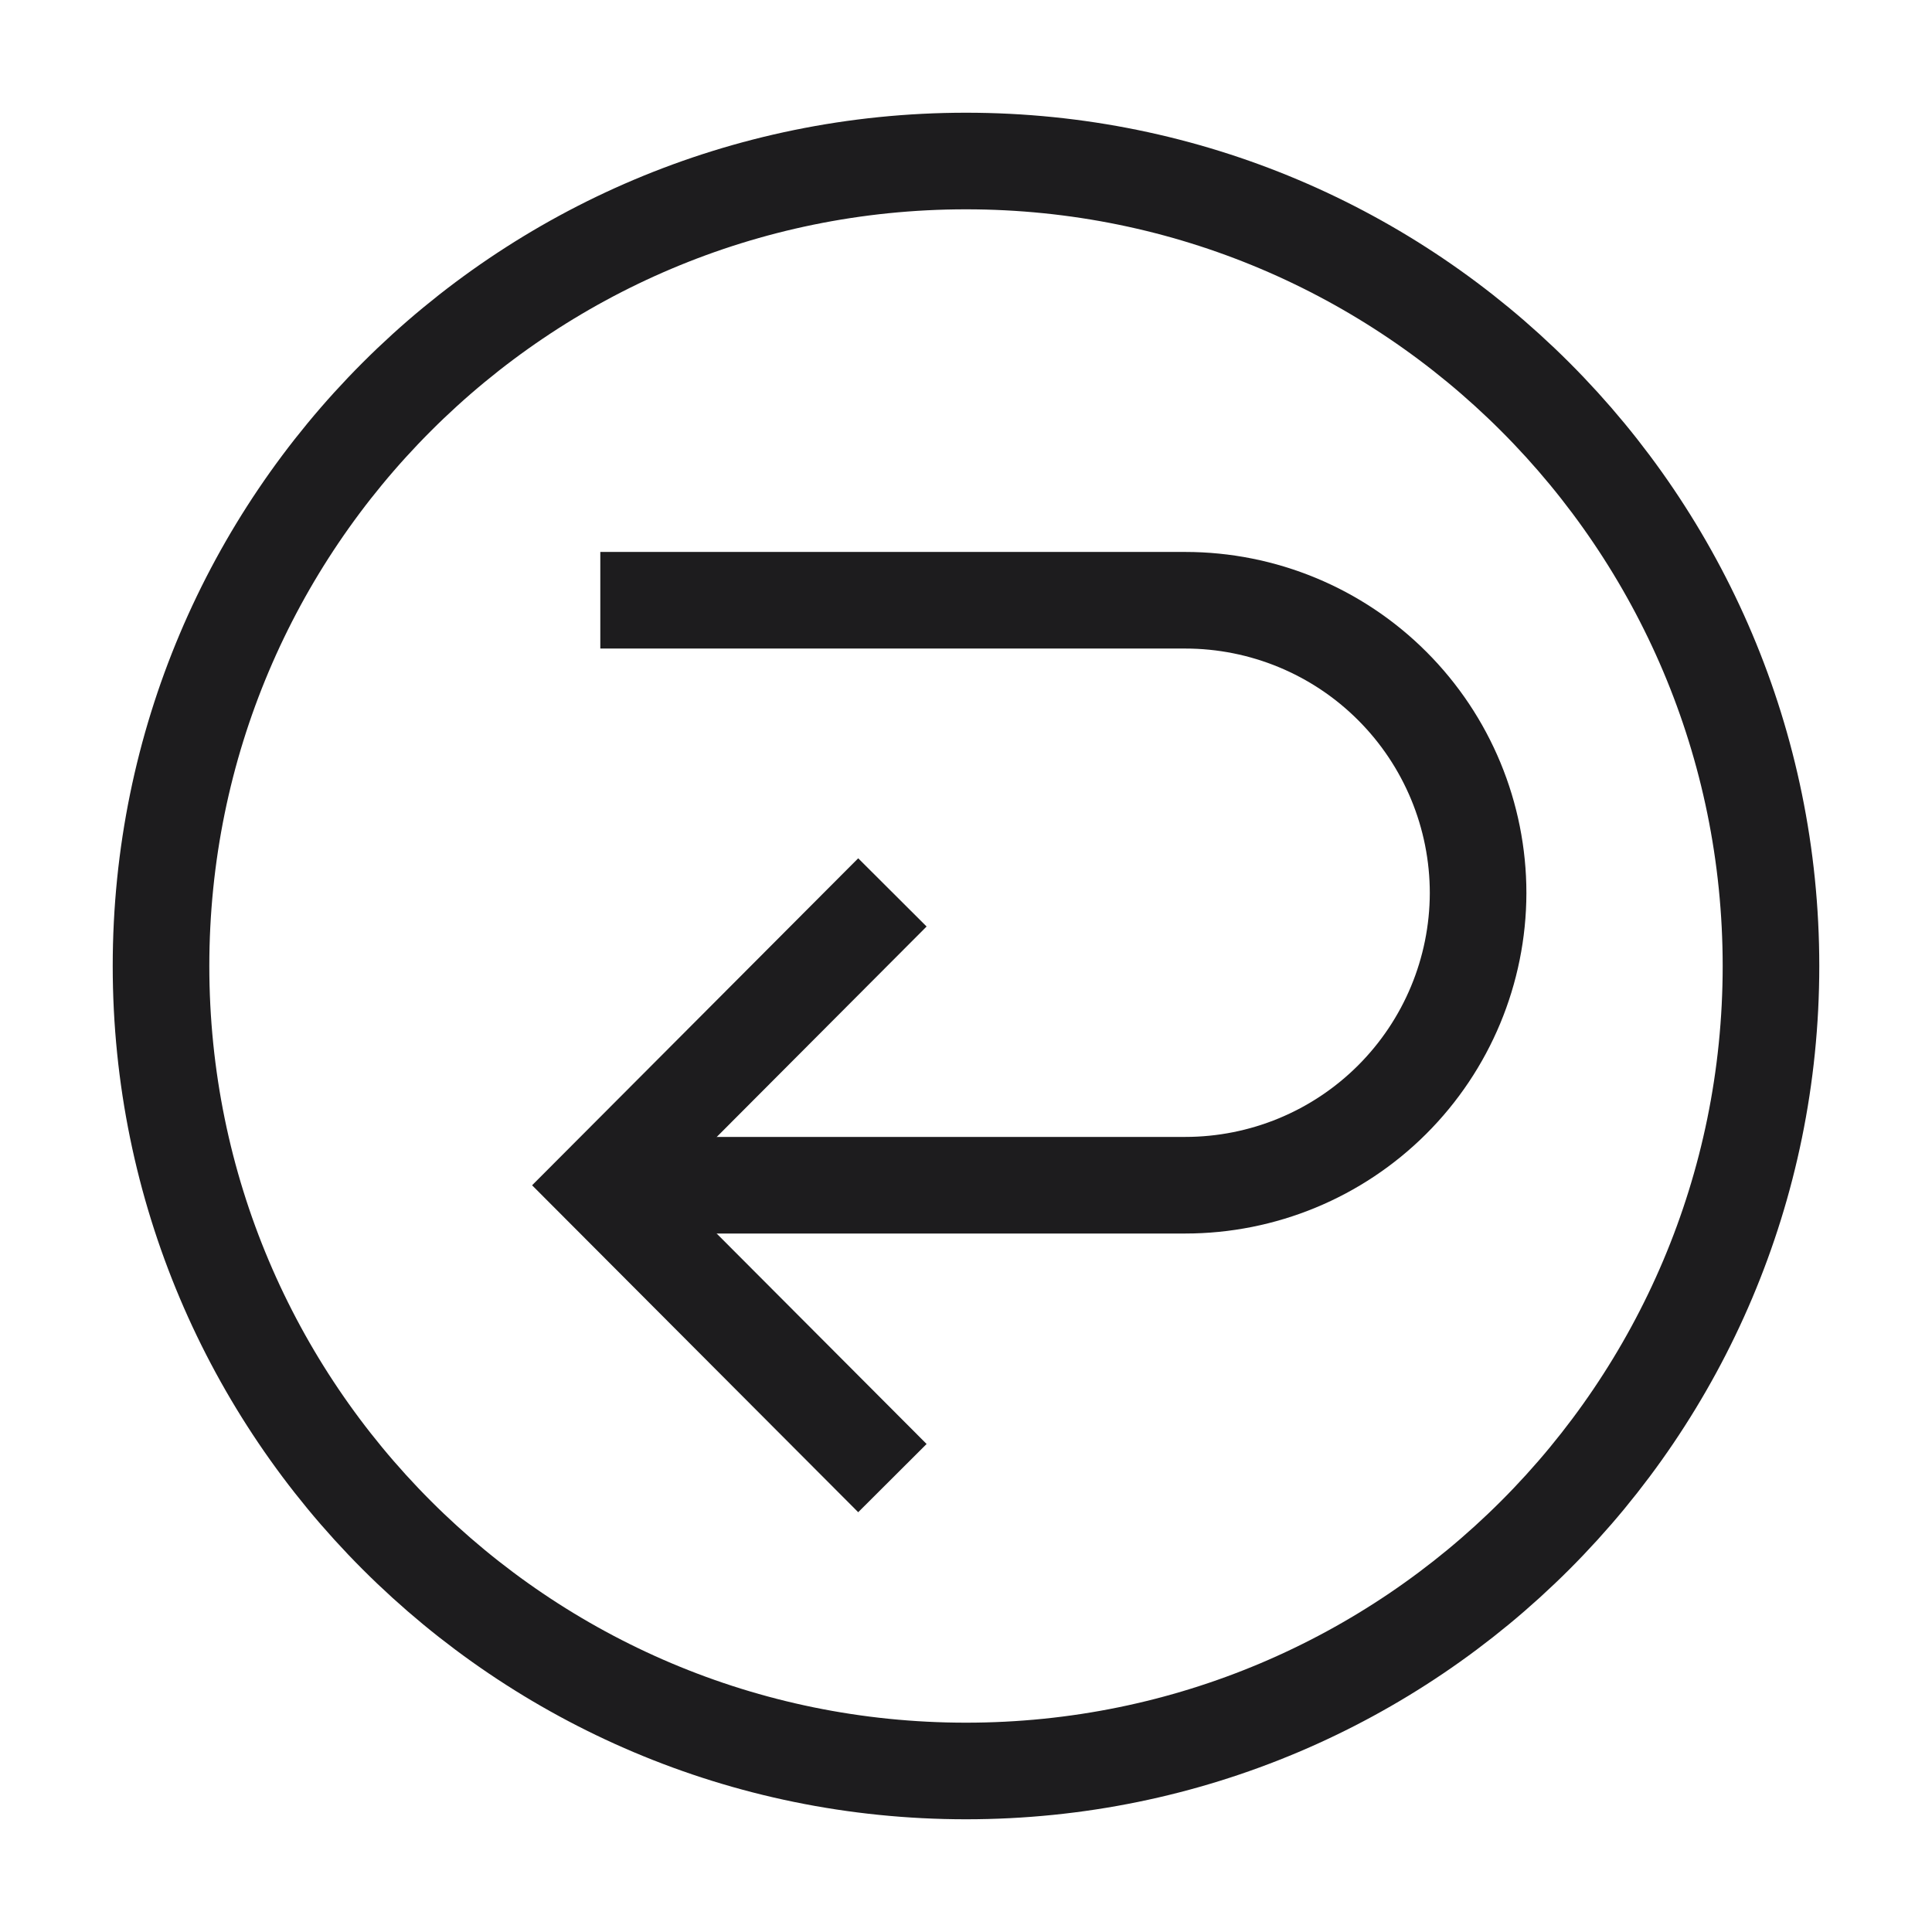 <svg width="32" height="32" viewBox="0 0 32 32" fill="none" xmlns="http://www.w3.org/2000/svg">
<path d="M16 29.333C23.364 29.333 29.333 23.364 29.333 16C29.333 8.636 23.364 2.667 16 2.667C8.636 2.667 2.667 8.636 2.667 16C2.667 23.364 8.636 29.333 16 29.333Z" stroke="#1D1C1E" stroke-width="1.6" stroke-miterlimit="10"/>
<path d="M9.943 9.942H19.631C20.918 9.942 22.152 10.453 23.061 11.363C23.971 12.273 24.482 13.507 24.482 14.793C24.479 16.078 23.966 17.308 23.057 18.215C22.148 19.122 20.916 19.631 19.631 19.631H9.943" stroke="#1D1C1E" stroke-width="1.6" stroke-miterlimit="10"/>
<path d="M14.781 24.482L9.943 19.632L14.781 14.781" stroke="#1D1C1E" stroke-width="1.6" stroke-miterlimit="10"/>
</svg>
